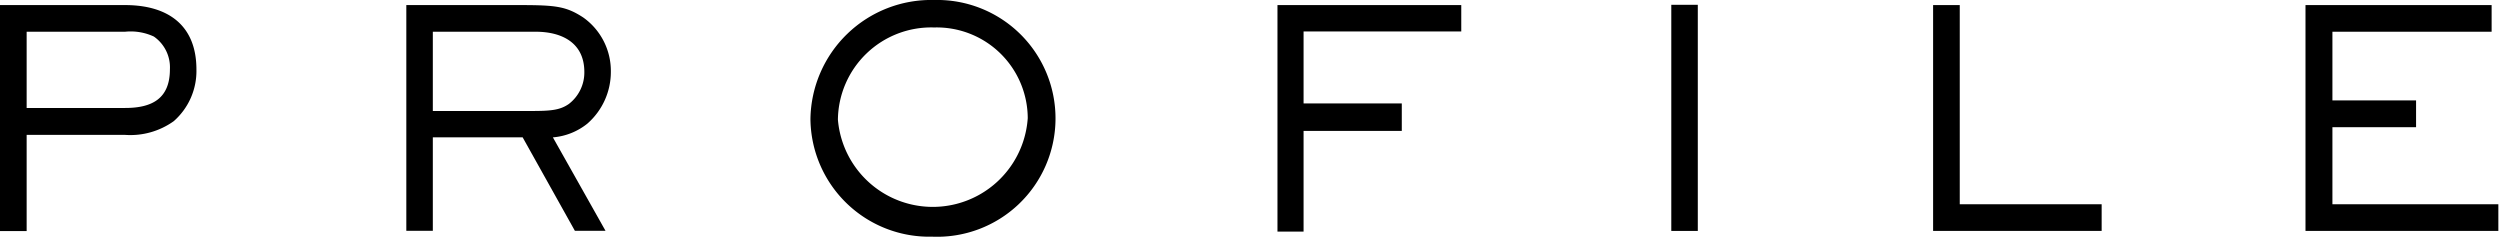 <svg id="レイヤー_1" data-name="レイヤー 1" xmlns="http://www.w3.org/2000/svg" viewBox="0 0 182 18"><path d="M12.65,8.82a5.43,5.43,0,0,1-3.54,1H1.94v7H0V.37H9.11c3.08,0,5.19,1.43,5.19,4.69A4.86,4.86,0,0,1,12.65,8.82ZM11.2,2.66a4,4,0,0,0-2.09-.35H1.94V7.86H9.11c2,0,3.26-.71,3.26-2.82A2.73,2.73,0,0,0,11.2,2.66Z"/><path d="M42.76,9a4.59,4.59,0,0,1-2.51,1l3.83,6.8H41.85L38.05,10H31.51v6.8H29.58V.37h8.23c2.66,0,3.41.09,4.66.91a4.77,4.77,0,0,1,2,3.93A5,5,0,0,1,42.76,9ZM39,2.31H31.51V8.08H38.6c1.47,0,2.15-.05,2.81-.51a2.89,2.89,0,0,0,1.13-2.33C42.54,3.08,40.86,2.31,39,2.31Z"/><path d="M67.84,17.23A8.65,8.65,0,0,1,59,8.67,8.79,8.79,0,0,1,68,0a8.62,8.62,0,1,1-.13,17.23ZM68,2a6.79,6.79,0,0,0-7,6.71A6.93,6.93,0,0,0,74.82,8.6,6.63,6.63,0,0,0,68,2Z"/><path d="M94.9,2.29V7.53h7.15v2H94.9v7.33H93V.37h13.38V2.29Z"/><path d="M121.67,16.81V.35h1.93V16.81Z"/><path d="M140.73,16.81V.37h1.94v14.5H153v1.94Z"/><path d="M167.84,16.81V.37h13.55V2.31H169.8v5h6.09V9.26H169.8v5.61h12.08v1.94Z"/></svg>